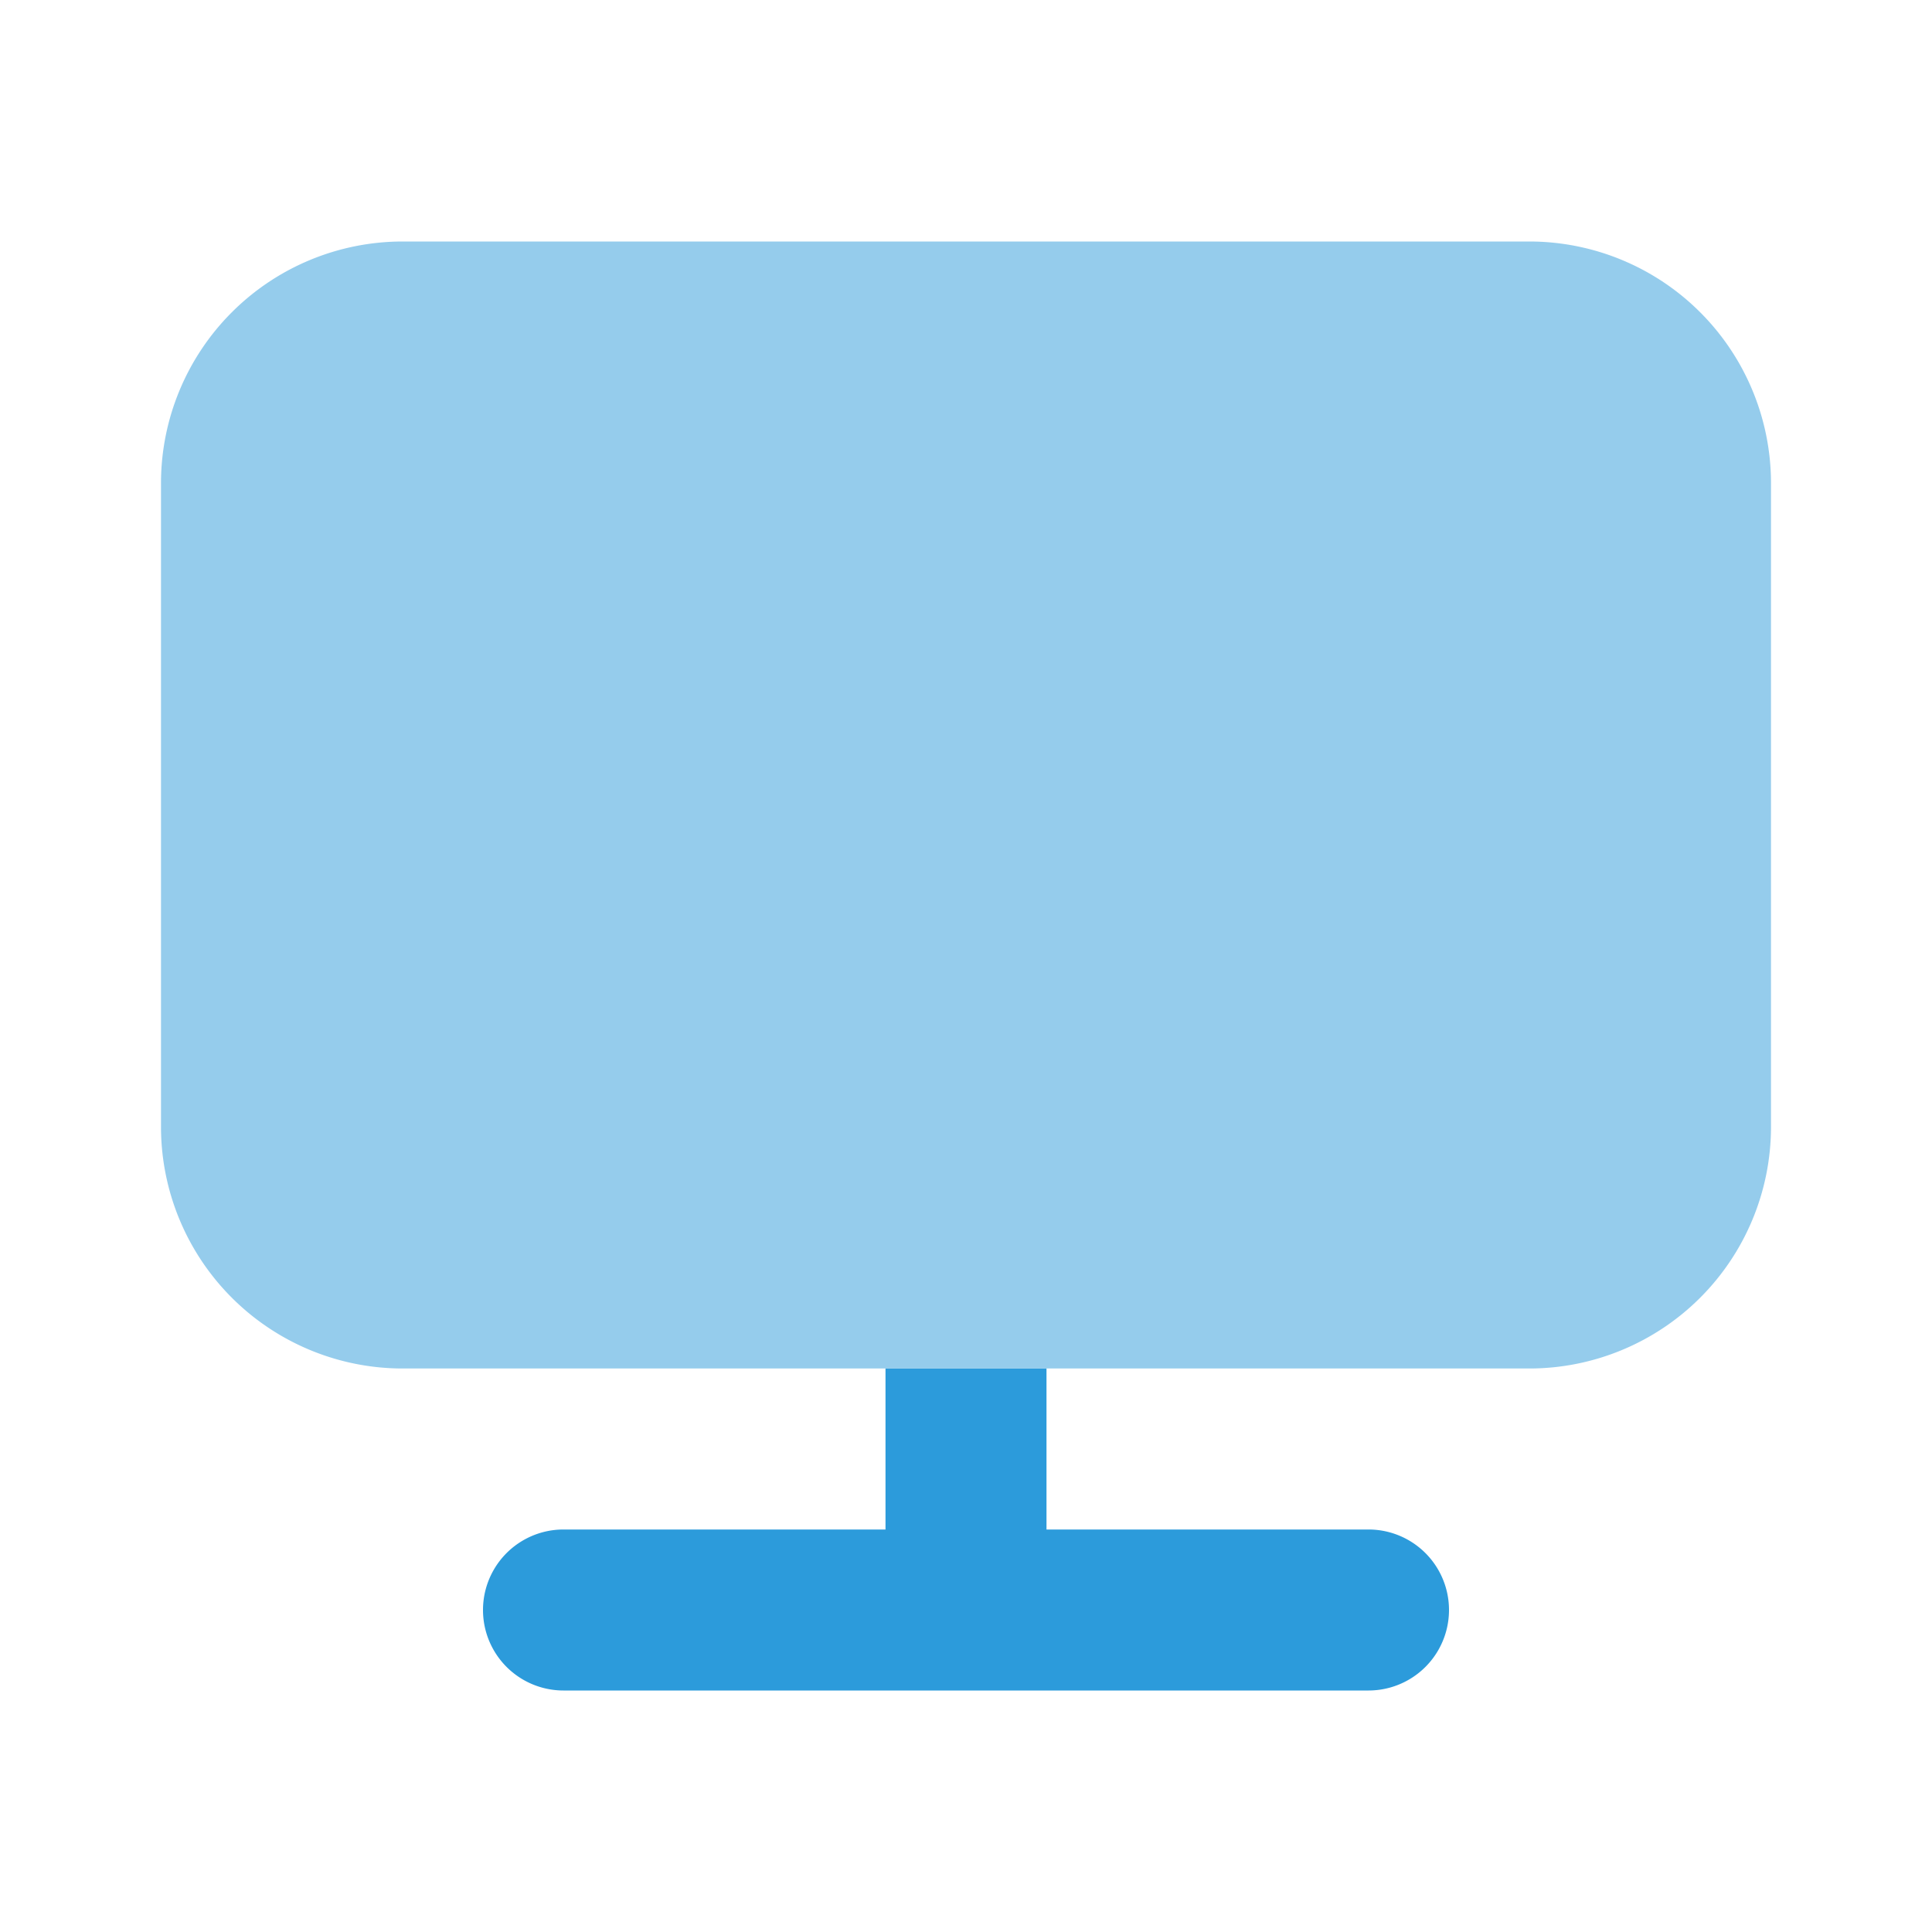 <svg xmlns="http://www.w3.org/2000/svg" viewBox="0 0 24 24"><path fill="rgba(44,155,219,0.5)" d="M19 17H5a3.003 3.003 0 0 1-3-3V6a3.003 3.003 0 0 1 3-3h14a3.003 3.003 0 0 1 3 3v8a3.003 3.003 0 0 1-3 3z"/><path fill="#2c9bdb" d="M17 19h-4v-2h-2v2H7a1 1 0 1 0 0 2h10a1 1 0 1 0 0-2z"/></svg>